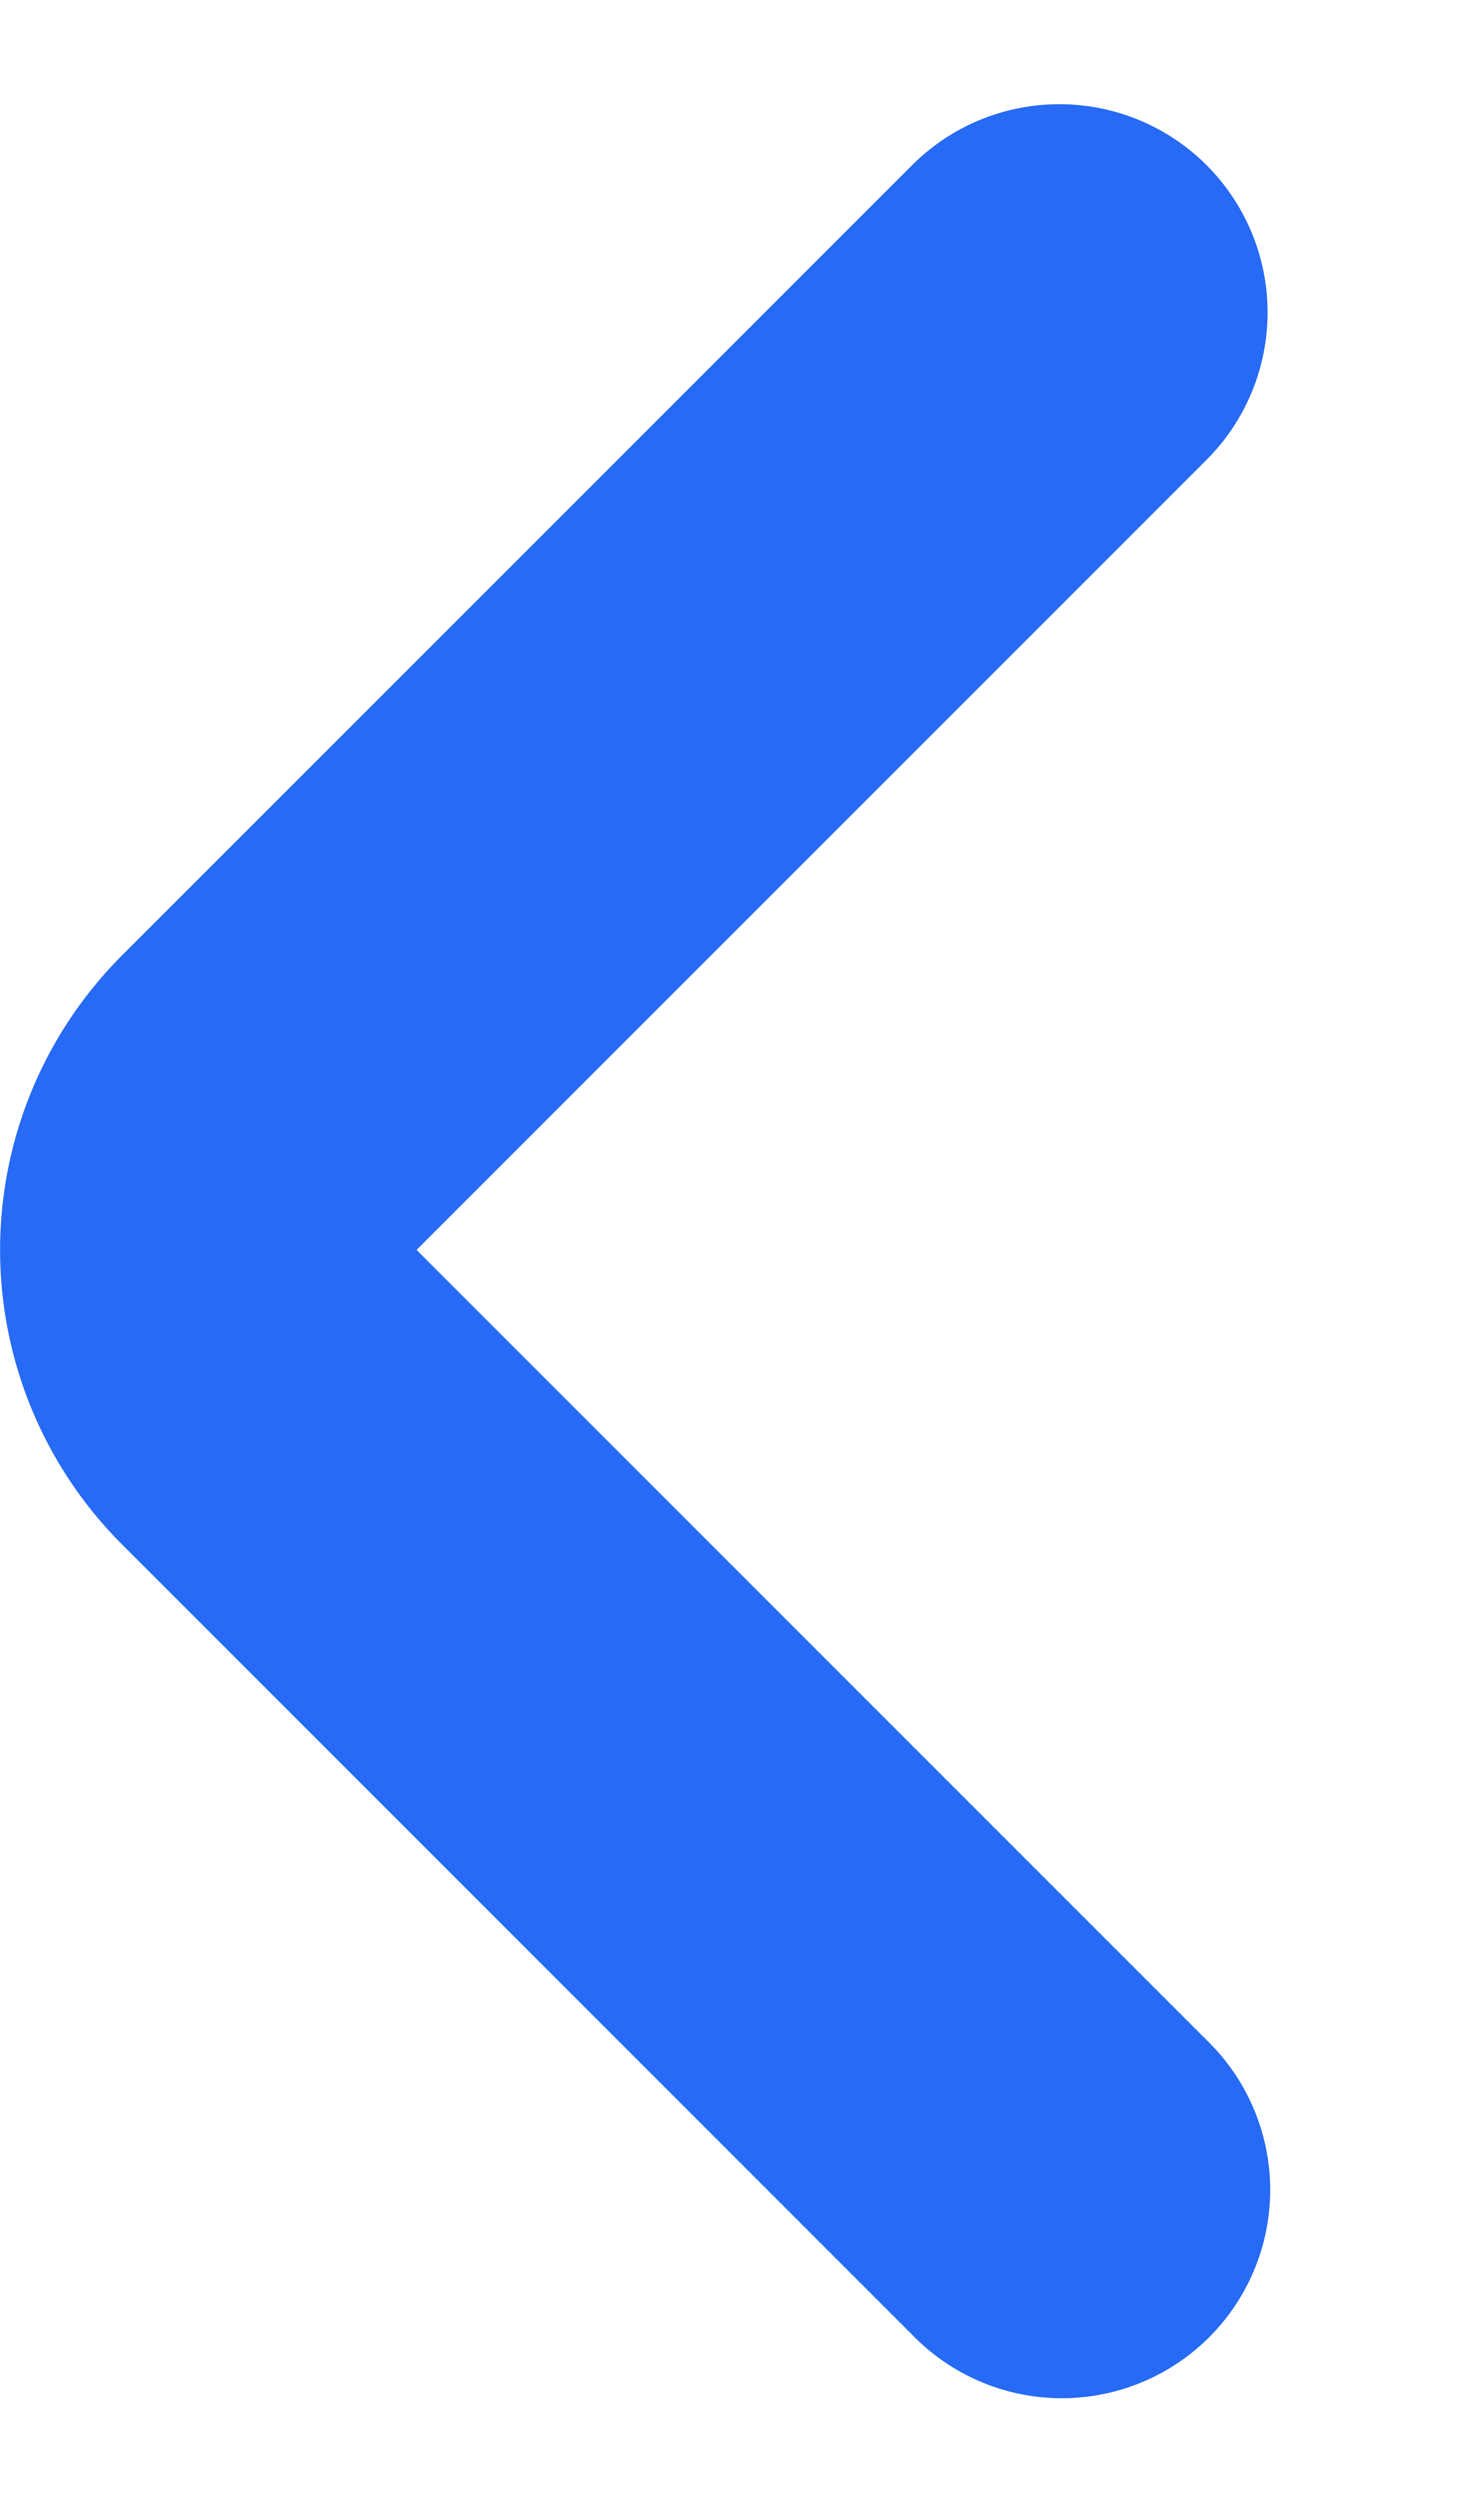 <svg xmlns="http://www.w3.org/2000/svg" width="7" height="12" fill="none"><path fill="#266AF6" fill-rule="evenodd" d="M5.793.793a1 1 0 010 1.414L2 6l3.793 3.793a1 1 0 11-1.414 1.414L.586 7.414a2 2 0 010-2.828L4.379.793a1 1 0 011.414 0z" clip-rule="evenodd"/></svg>